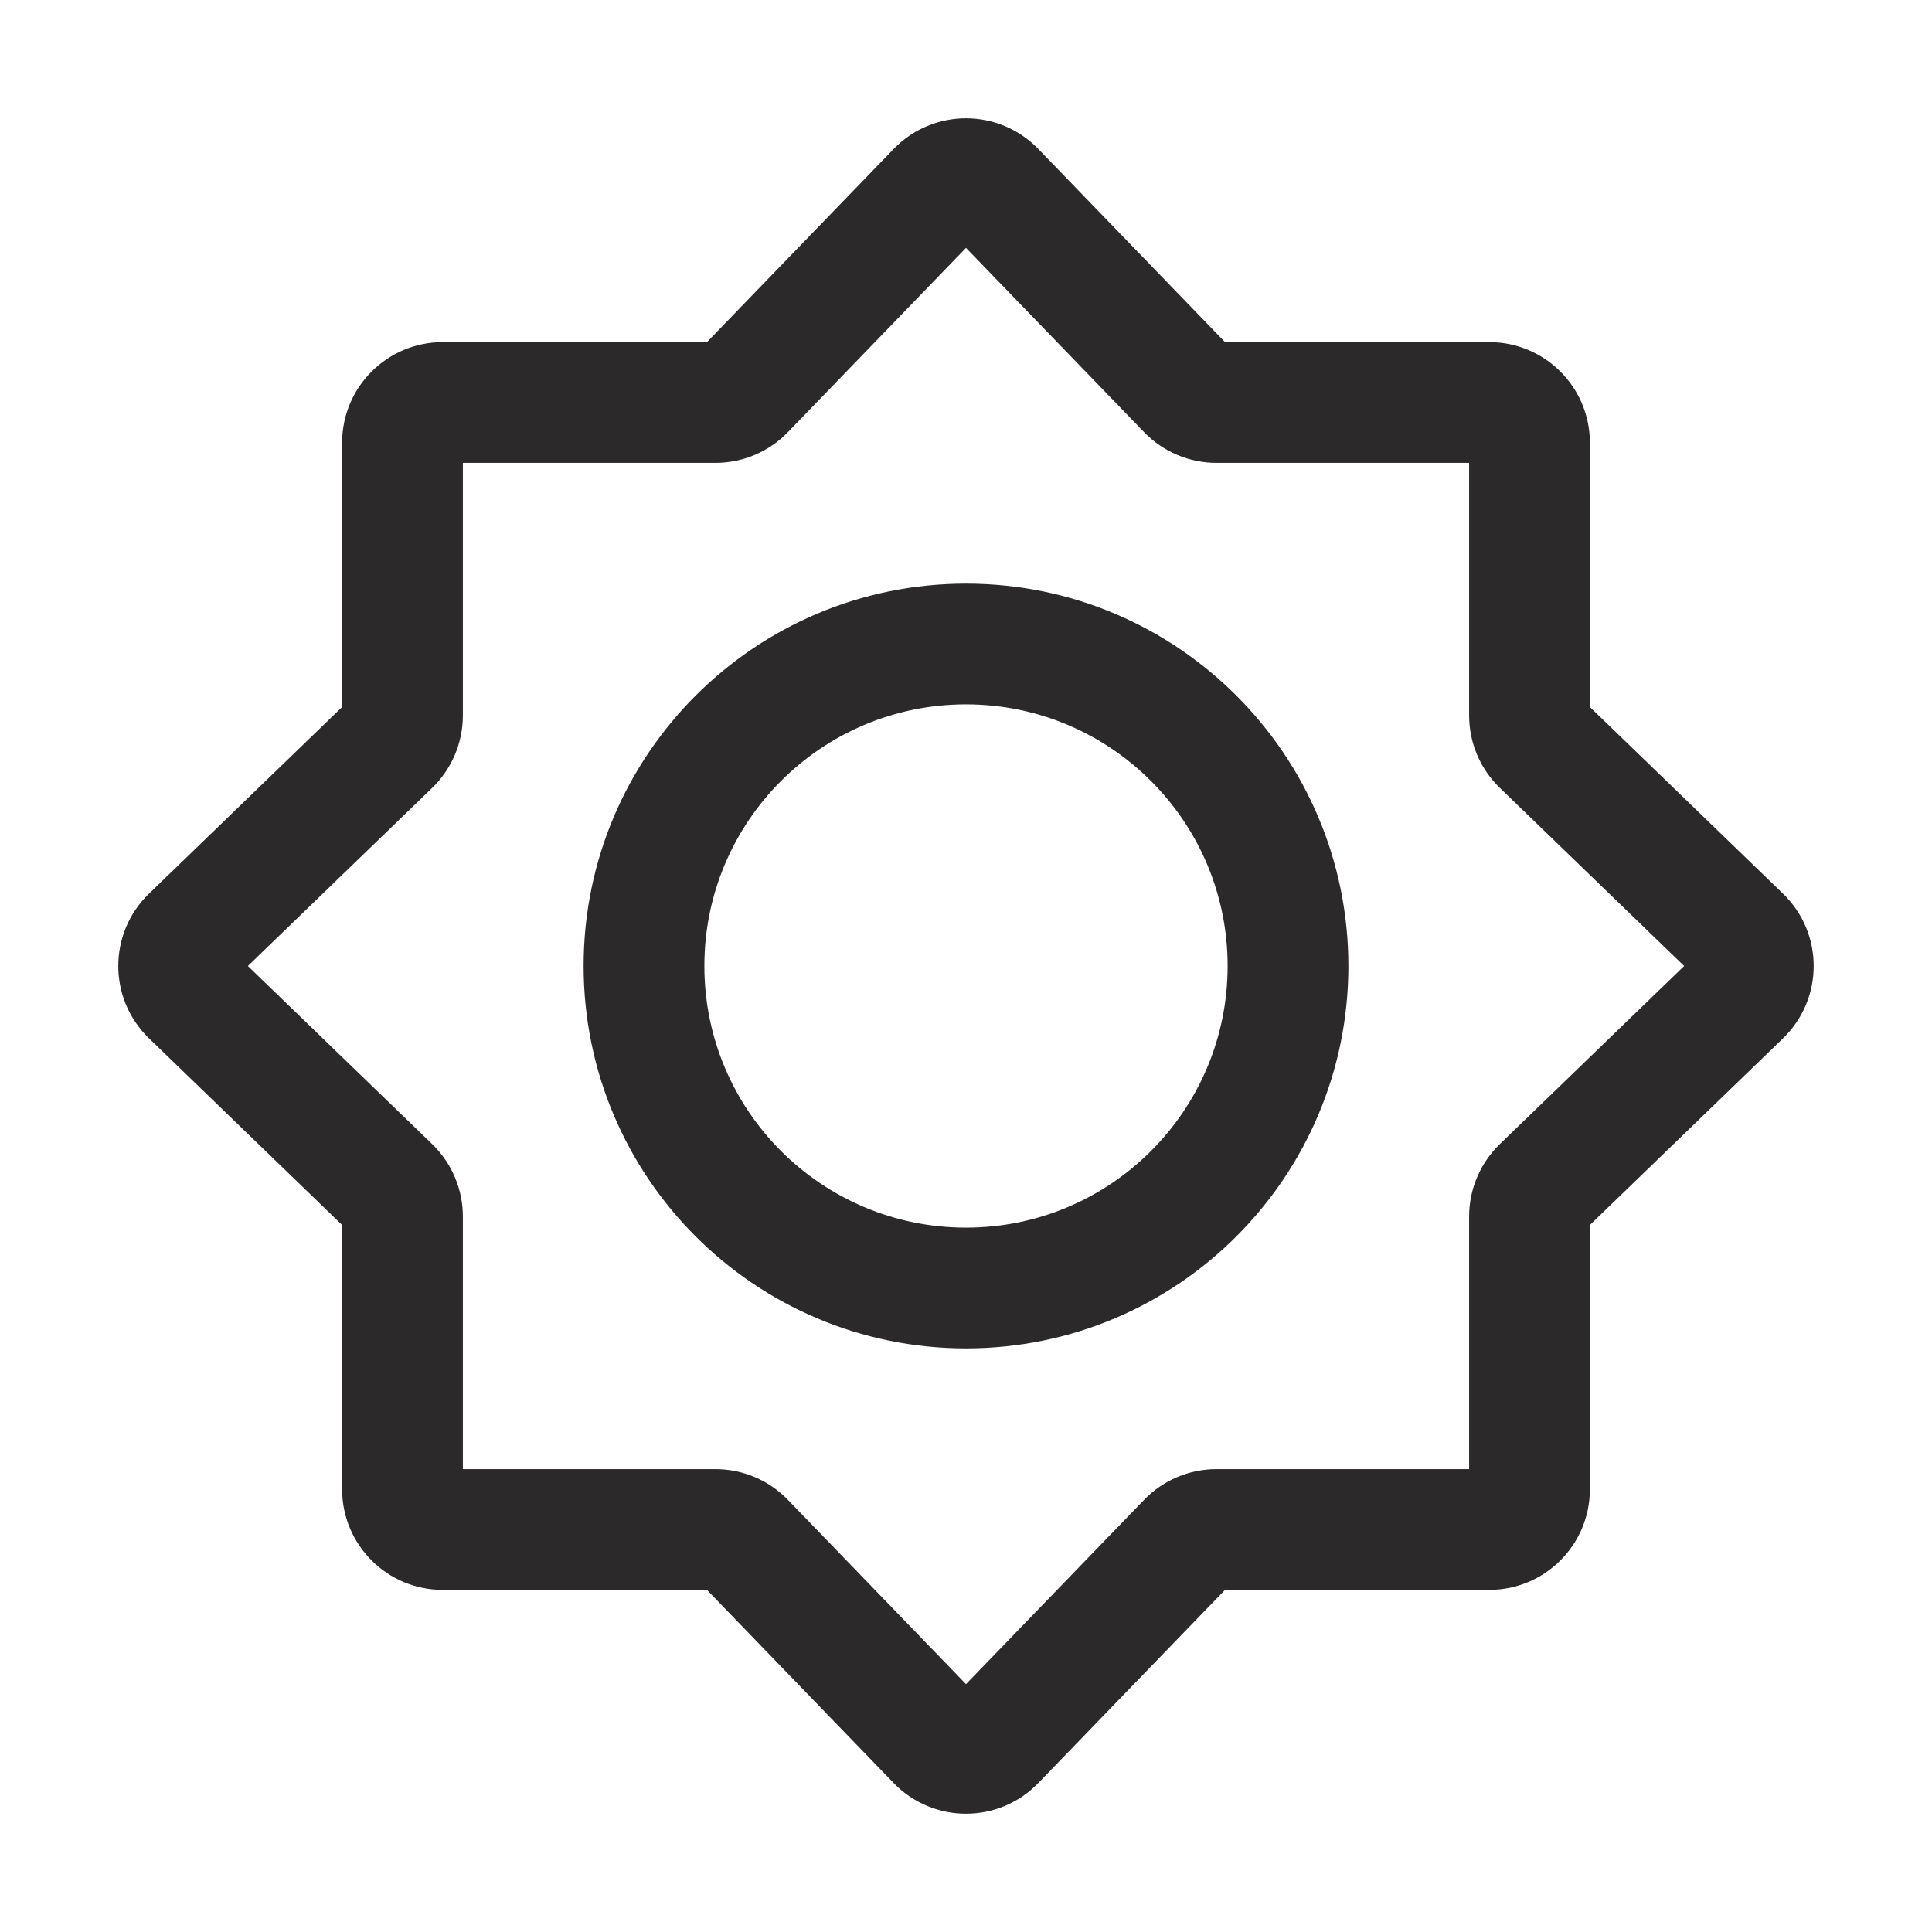 <svg width="50" height="50" viewBox="0 0 50 50" fill="none" xmlns="http://www.w3.org/2000/svg">
<path fill-rule="evenodd" clip-rule="evenodd" d="M25 6.415L20.39 11.185C19.899 11.693 19.223 11.979 18.517 11.979H11.979V18.517C11.979 19.224 11.692 19.899 11.185 20.39L6.415 25L11.185 29.61C11.692 30.101 11.979 30.776 11.979 31.483V38.021H18.517C19.223 38.021 19.899 38.307 20.39 38.815L25 43.585L29.61 38.815C30.101 38.307 30.776 38.021 31.482 38.021H38.021V31.483C38.021 30.776 38.307 30.101 38.815 29.61L43.585 25L38.815 20.39C38.307 19.899 38.021 19.224 38.021 18.517V11.979H31.482C30.776 11.979 30.101 11.693 29.61 11.185L25 6.415ZM23.127 3.856C24.151 2.797 25.849 2.797 26.872 3.856L31.703 8.854H38.542C39.98 8.854 41.146 10.02 41.146 11.458V18.297L46.144 23.128C47.203 24.151 47.203 25.849 46.144 26.872L41.146 31.703V38.542C41.146 39.98 39.98 41.146 38.542 41.146H31.703L26.872 46.144C25.849 47.203 24.151 47.203 23.127 46.144L18.296 41.146H11.458C10.02 41.146 8.854 39.98 8.854 38.542V31.703L3.856 26.872C2.796 25.849 2.796 24.151 3.856 23.128L8.854 18.297V11.458C8.854 10.02 10.02 8.854 11.458 8.854H18.296L23.127 3.856Z" fill="#2B2929"/>
<path fill-rule="evenodd" clip-rule="evenodd" d="M15.104 25C15.104 19.535 19.535 15.104 25 15.104C30.465 15.104 34.896 19.535 34.896 25C34.896 30.465 30.465 34.896 25 34.896C19.535 34.896 15.104 30.465 15.104 25ZM25 18.229C21.261 18.229 18.229 21.261 18.229 25C18.229 28.739 21.261 31.771 25 31.771C28.739 31.771 31.771 28.739 31.771 25C31.771 21.261 28.739 18.229 25 18.229Z" fill="#2B2929"/>
</svg>
